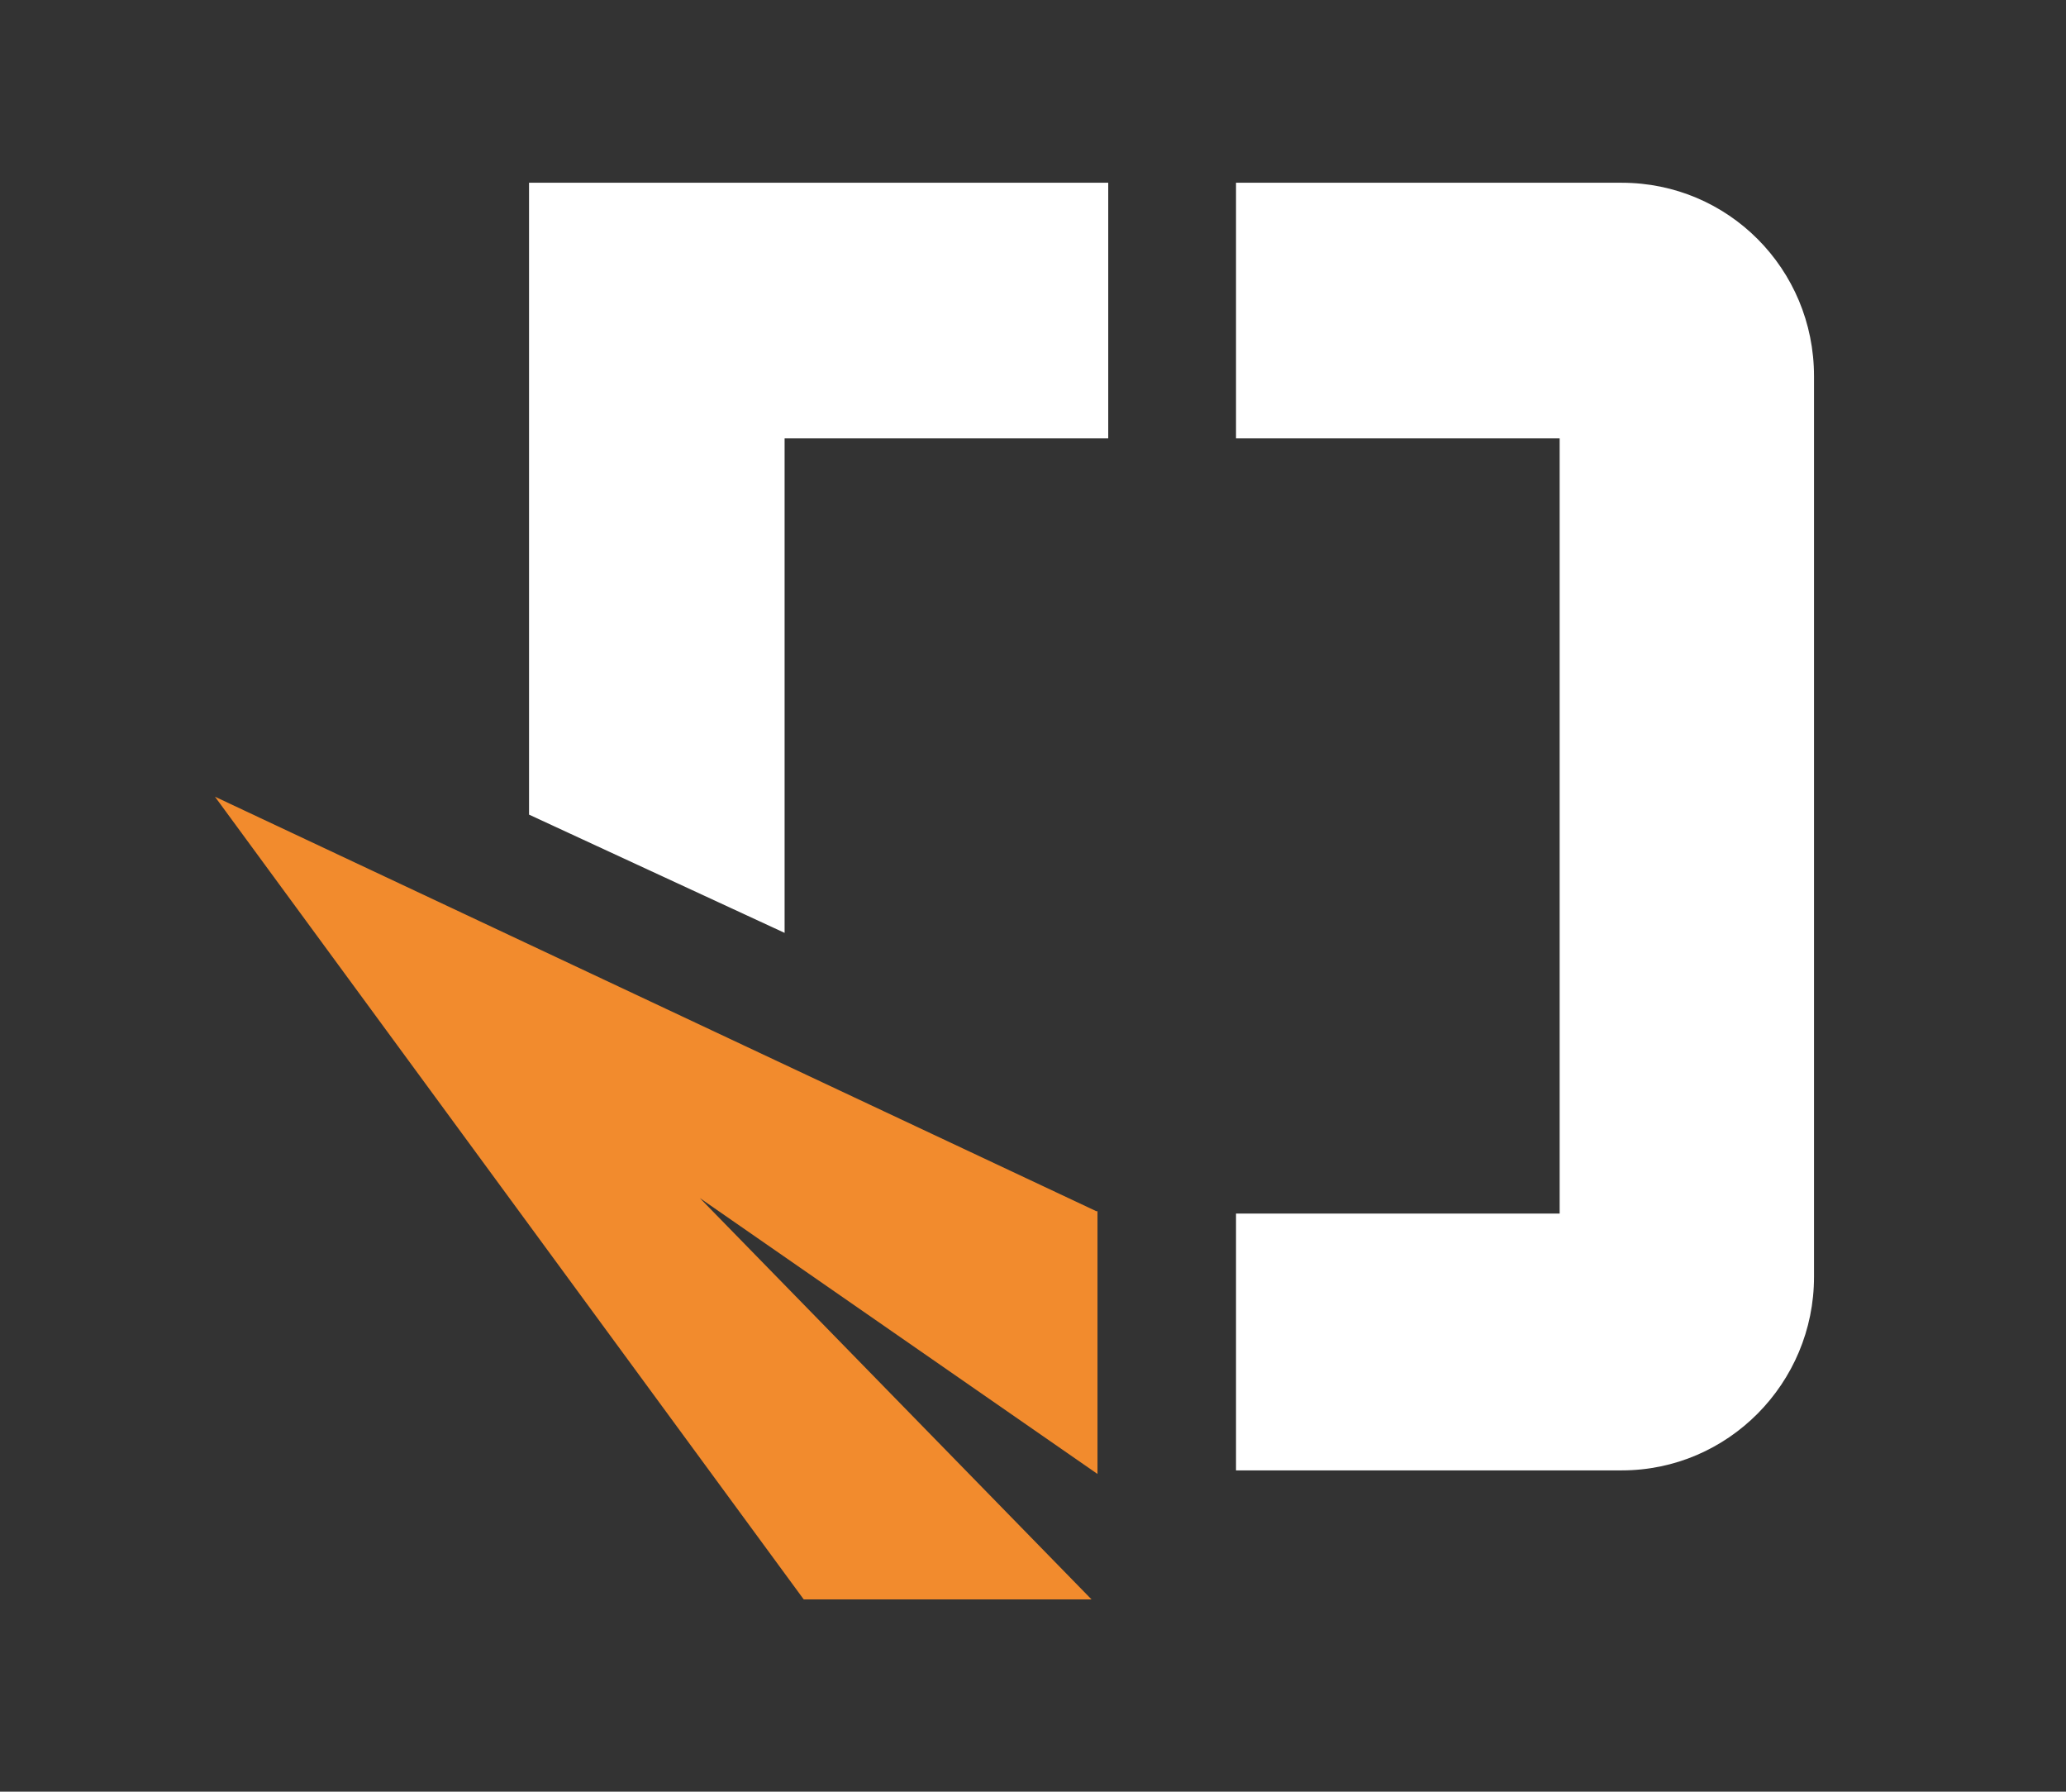<?xml version="1.0" encoding="utf-8"?>
<!-- Generator: Adobe Illustrator 27.4.0, SVG Export Plug-In . SVG Version: 6.00 Build 0)  -->
<svg version="1.1" id="Ebene_1" xmlns="http://www.w3.org/2000/svg" xmlns:xlink="http://www.w3.org/1999/xlink" x="0px" y="0px"
	 viewBox="0 0 173 150" style="enable-background:new 0 0 173 150;" xml:space="preserve">
<rect x="0" y="0" width="173" height="150" fill="#333333" stroke="none"/>
<style type="text/css">
	.st0{fill-rule:evenodd;clip-rule:evenodd;fill:#F28B2D;}
	.st1{fill-rule:evenodd;clip-rule:evenodd;fill:#FFFFFF;}
</style>
<g>
	<polygon class="st0" points="91.9,123.4 91.9,101.4 91.8,101.4 18,66.7 67.3,133.9 91.4,133.9 58.6,100.3 	"/>
	<path class="st1" d="M103.5,101.6h27.1V36.7h-27.1V15.3h32.3c8.9,0,16.1,7.2,16.1,16.2v75.4c0,8.9-7.2,16.2-16.1,16.2h-32.3
		L103.5,101.6L103.5,101.6z M44.3,68.2V15.3h48.5v21.4H65.7v41.4L44.3,68.2L44.3,68.2z"/>
</g>
</svg>
